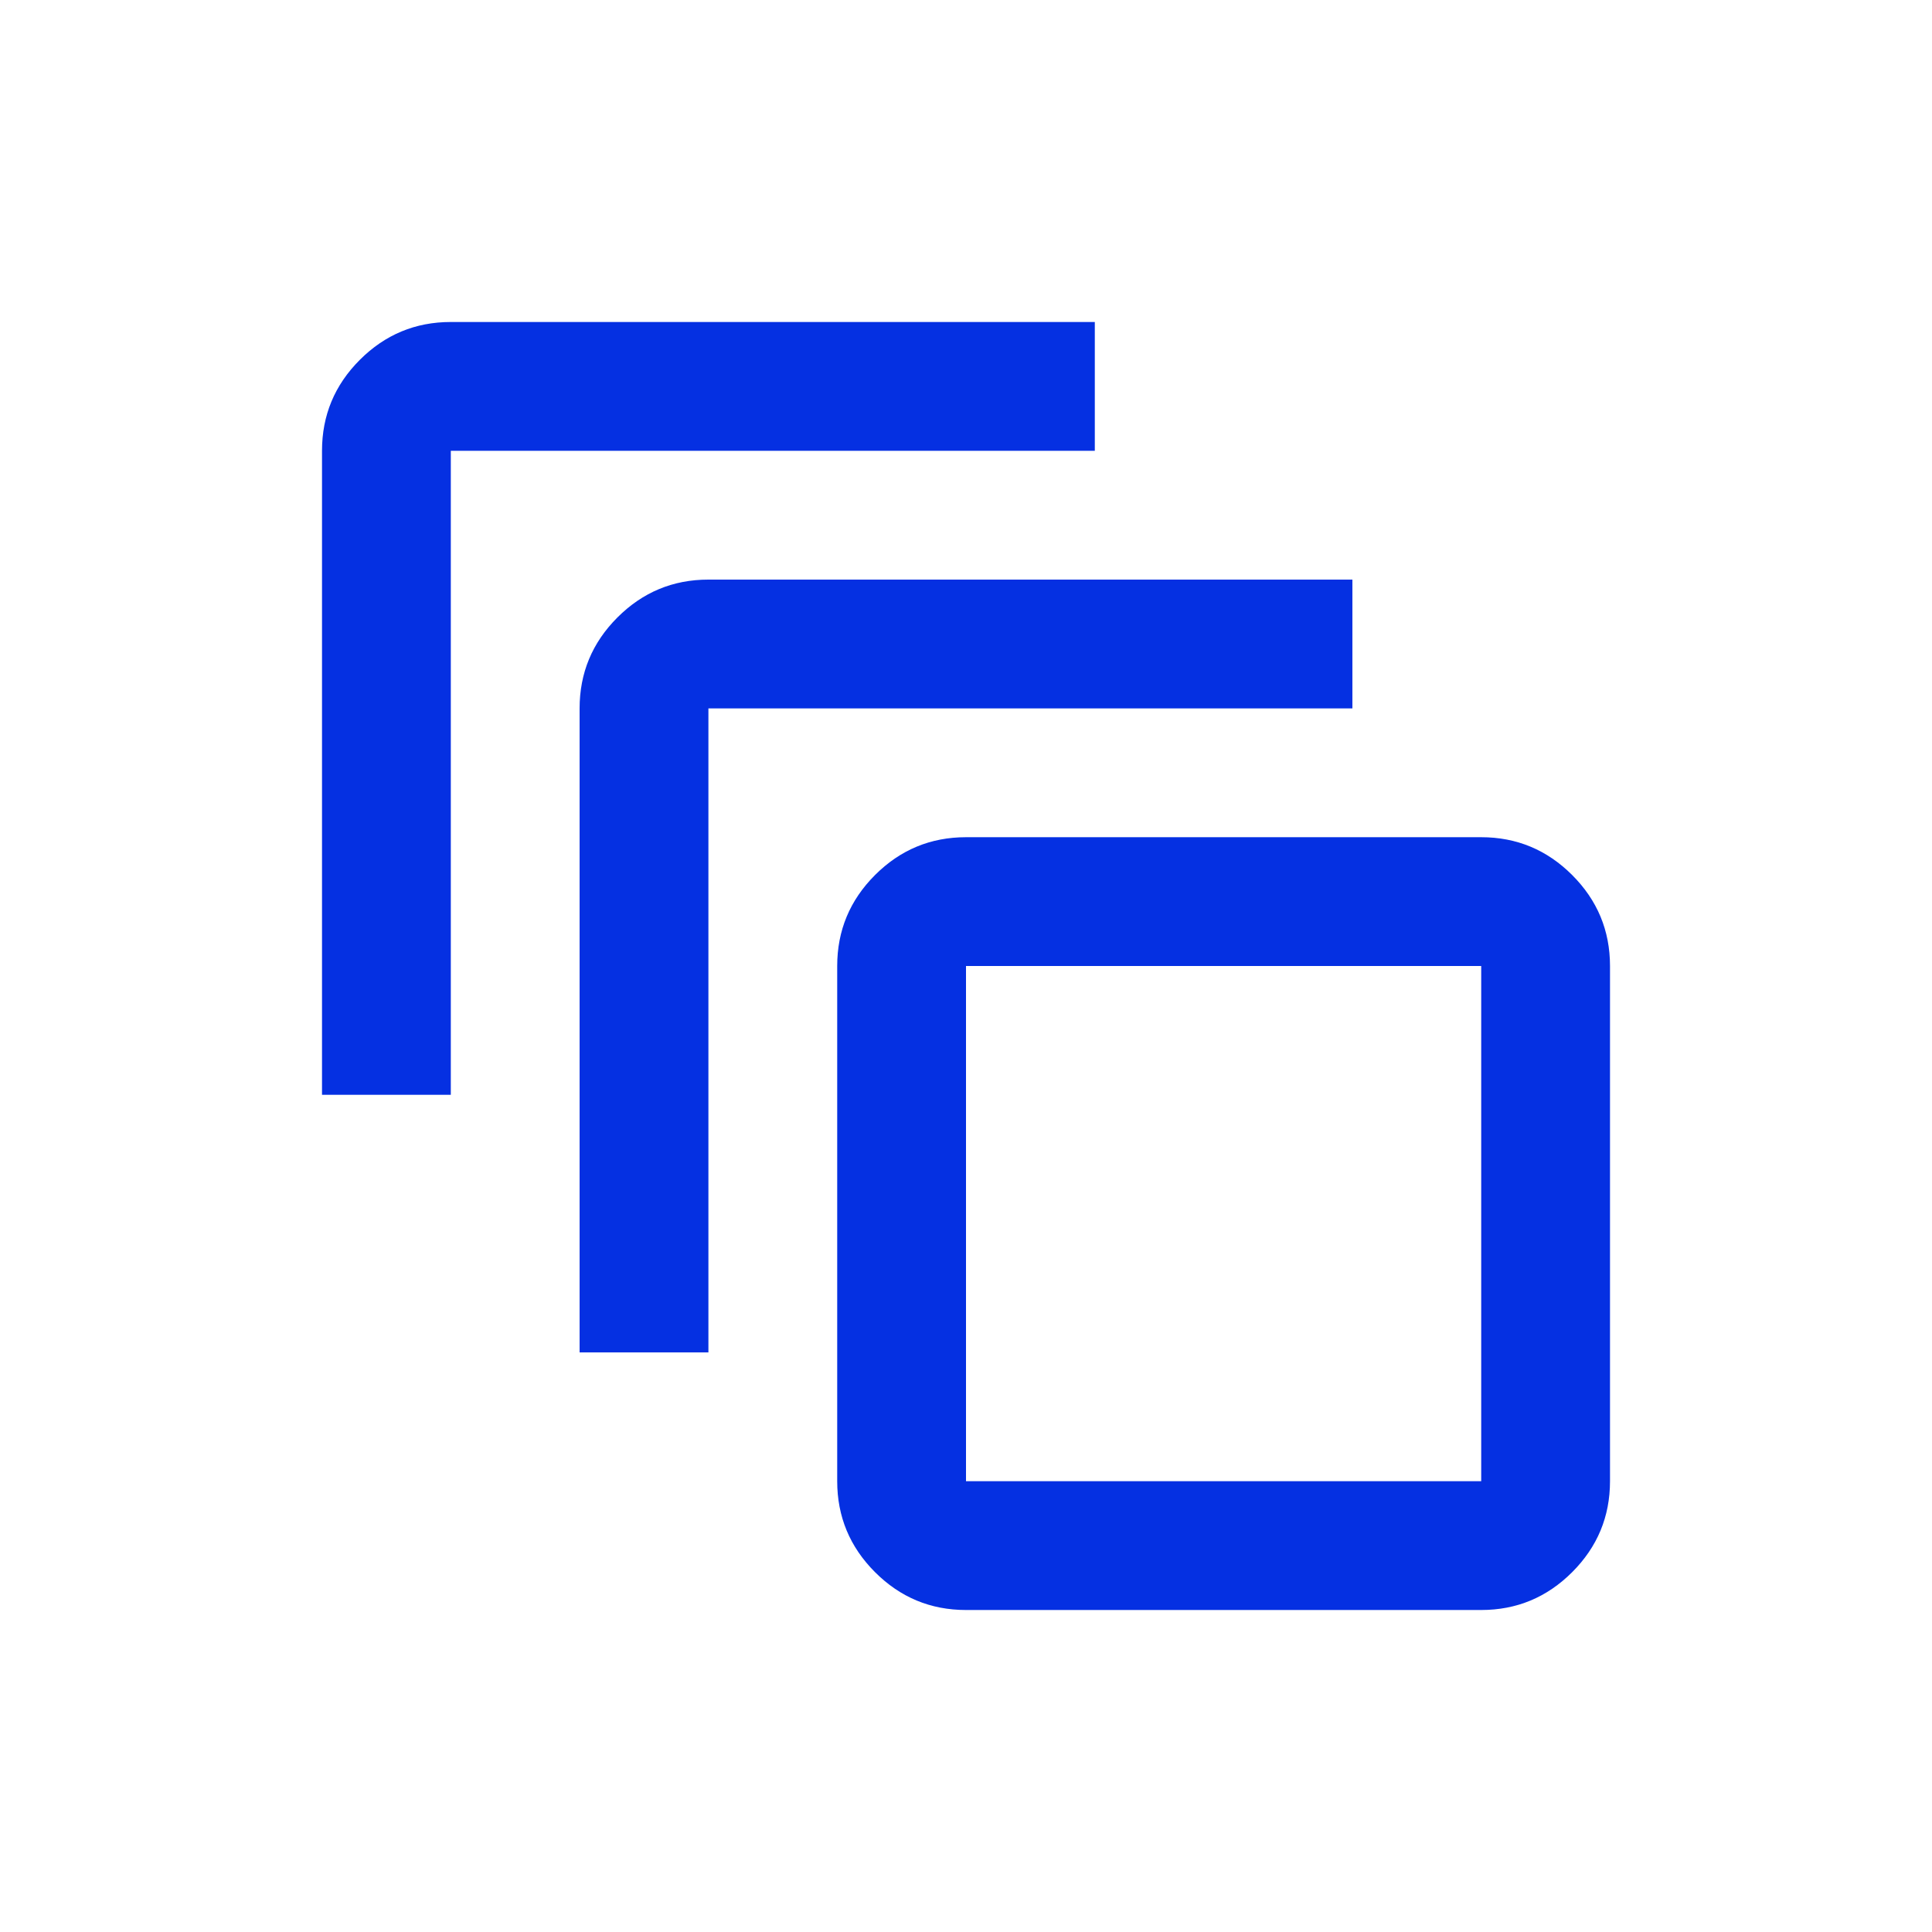 <svg width="140" height="140" viewBox="0 0 140 140" fill="none" xmlns="http://www.w3.org/2000/svg">
<mask id="mask0_4867_11383" style="mask-type:alpha" maskUnits="userSpaceOnUse" x="14" y="14" width="112" height="112">
<rect x="14" y="14" width="112" height="112" fill="#D9D9D9"/>
</mask>
<g mask="url(#mask0_4867_11383)">
<path d="M70 116.667C67.433 116.667 65.236 115.753 63.408 113.925C61.581 112.097 60.667 109.9 60.667 107.333V70C60.667 67.433 61.581 65.236 63.408 63.408C65.236 61.581 67.433 60.667 70 60.667H107.334C109.9 60.667 112.097 61.581 113.925 63.408C115.753 65.236 116.667 67.433 116.667 70V107.333C116.667 109.9 115.753 112.097 113.925 113.925C112.097 115.753 109.9 116.667 107.334 116.667H70ZM70 107.333H107.334V70H70V107.333ZM42 98V51.333C42 48.767 42.914 46.569 44.742 44.742C46.57 42.914 48.767 42 51.334 42H98V51.333H51.334V98H42ZM23.334 79.333V32.667C23.334 30.1 24.247 27.903 26.075 26.075C27.903 24.247 30.1 23.333 32.667 23.333H79.334V32.667H32.667V79.333H23.334Z" fill="#0530E2"/>
</g>
</svg>
